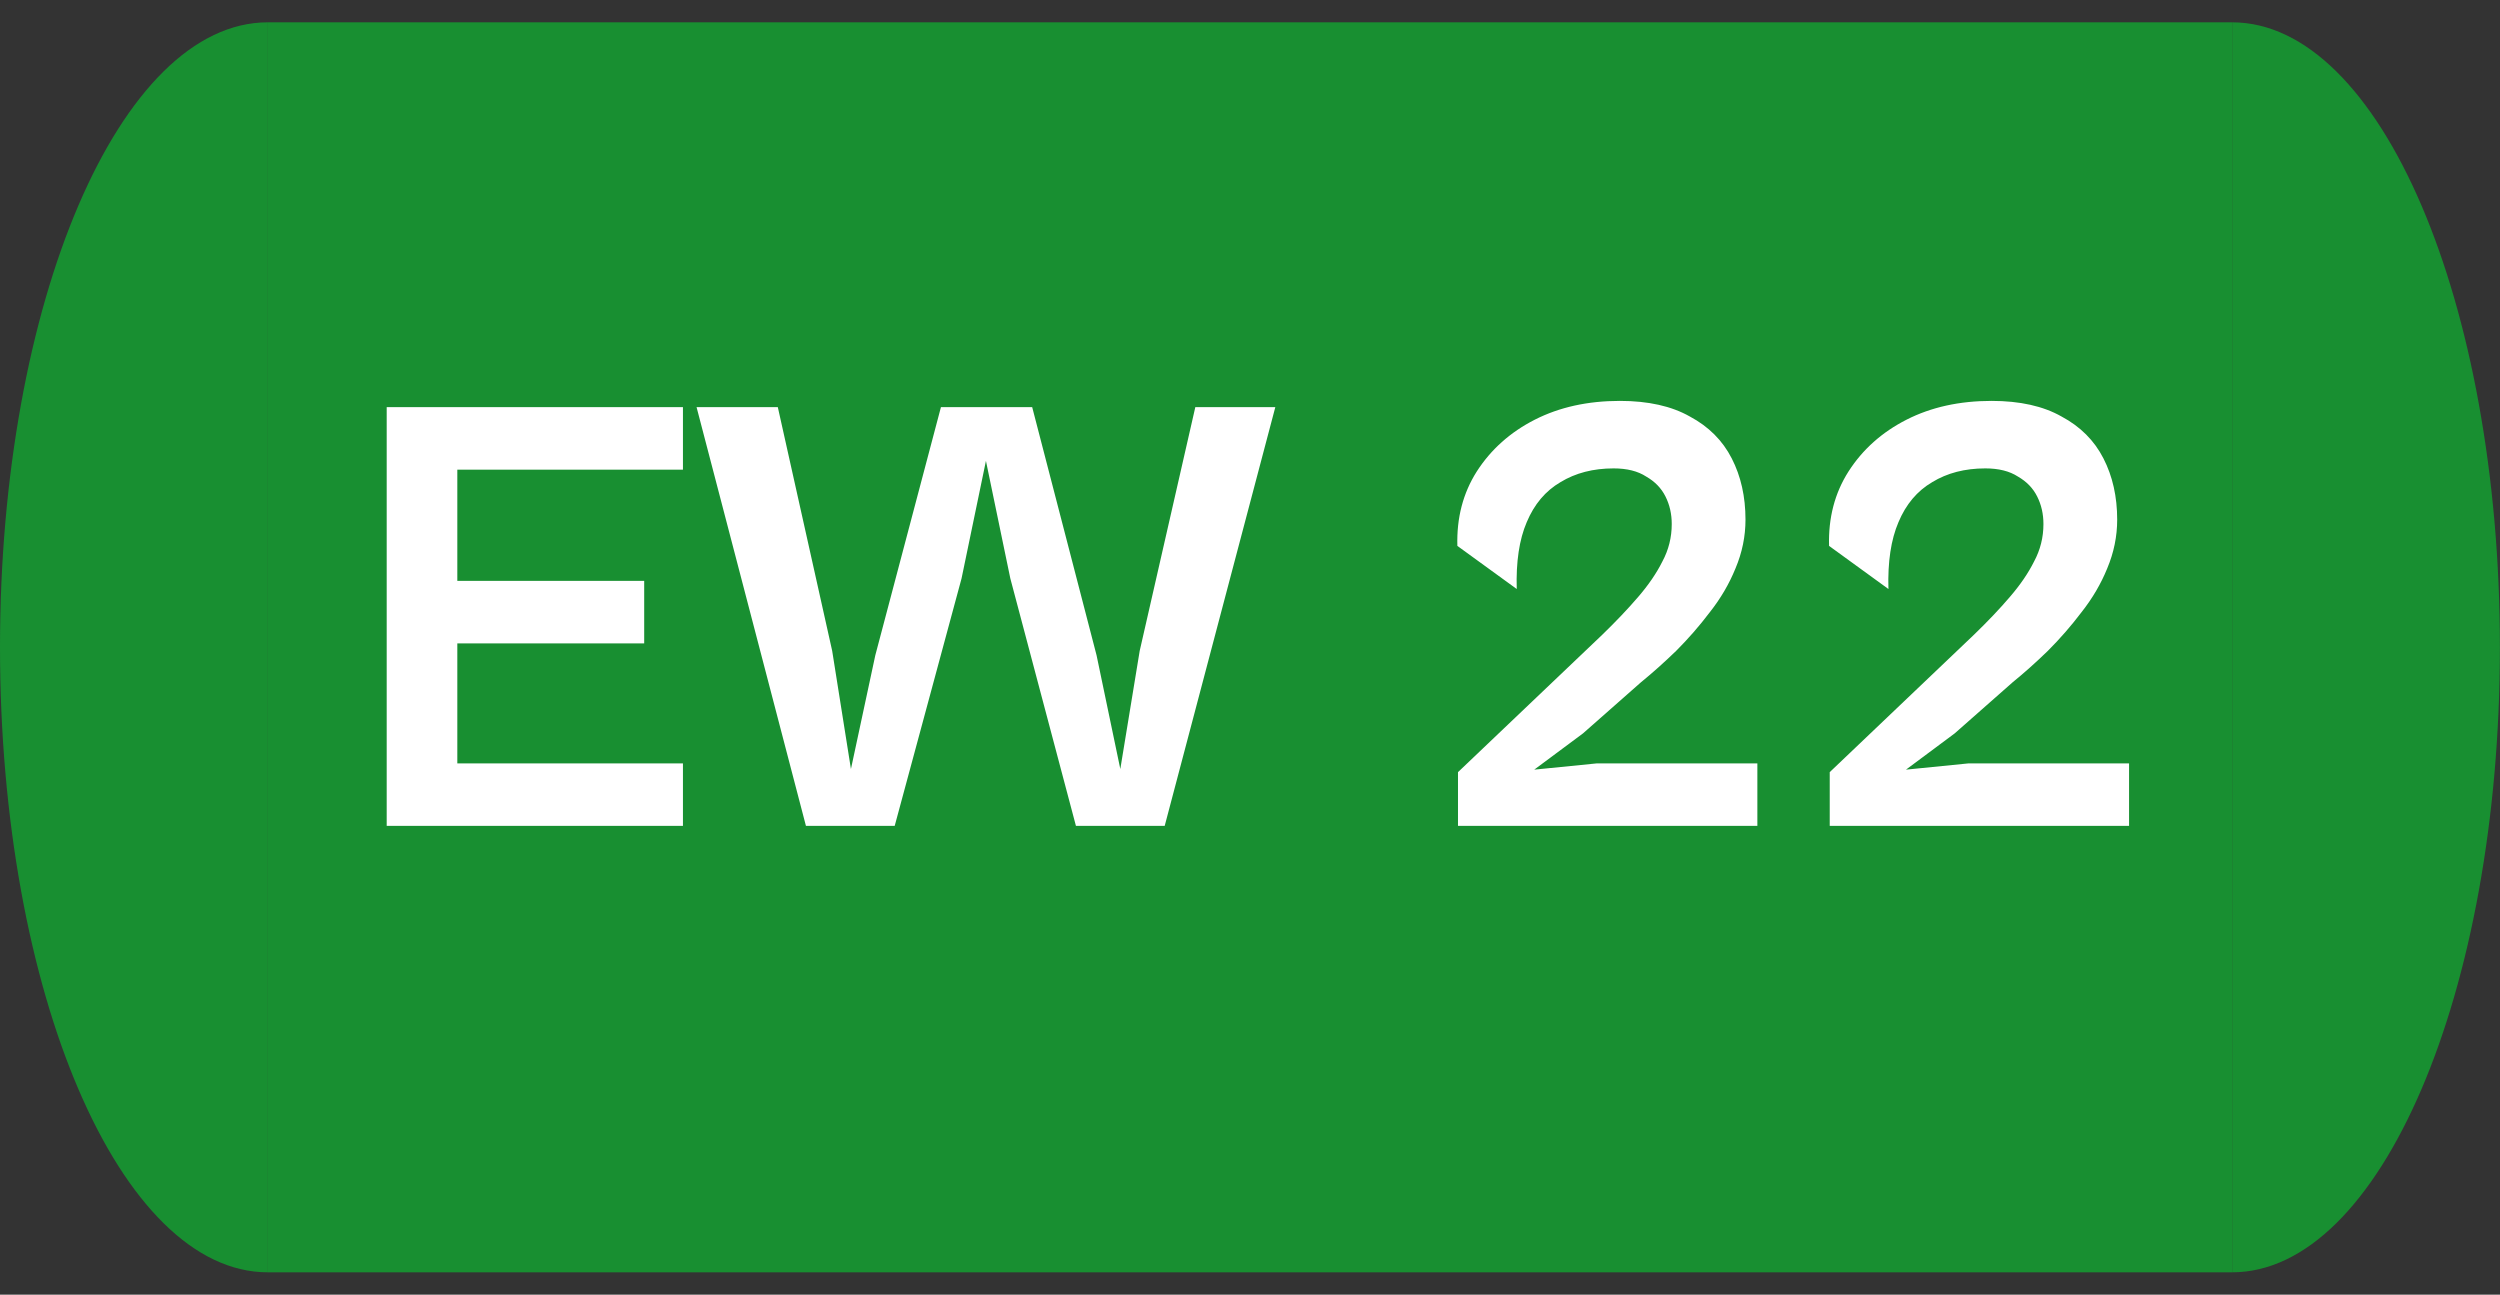 <?xml version="1.0" encoding="UTF-8"?> <svg xmlns="http://www.w3.org/2000/svg" width="56" height="29" viewBox="0 0 56 29" fill="none"><rect x="0" y="0" width="56" height="29" fill="#333333" stroke="none"/> <path fill-rule="evenodd" clip-rule="evenodd" d="M6.001 0.5V28.5C6 28.5 6 28.5 6 28.5C2.686 28.5 0 22.232 0 14.5C0 6.768 2.686 0.5 6 0.5C6 0.5 6 0.5 6.001 0.5Z" fill="#188F31"></path> <rect width="44" height="28" transform="translate(6 0.5)" fill="#188F31"></rect> <path d="M10.244 18.5H8.662V9.12H10.244V18.5ZM15.298 18.5H9.194V17.1H15.298V18.5ZM14.43 14.412H9.194V13.012H14.43V14.412ZM15.298 10.52H9.194V9.12H15.298V10.52ZM20.041 18.5H18.053L15.603 9.12H17.423L18.641 14.58L19.061 17.226L19.607 14.678L21.077 9.12H23.121L24.563 14.678L25.095 17.226L25.529 14.58L26.775 9.12H28.567L26.089 18.5H24.101L22.631 12.956L22.085 10.324L21.539 12.956L20.041 18.5ZM39.365 18.5H32.659V17.296L35.893 14.216C36.201 13.917 36.467 13.637 36.691 13.376C36.925 13.105 37.107 12.839 37.237 12.578C37.377 12.317 37.447 12.037 37.447 11.738C37.447 11.514 37.401 11.309 37.307 11.122C37.214 10.935 37.069 10.786 36.873 10.674C36.687 10.553 36.444 10.492 36.145 10.492C35.688 10.492 35.291 10.595 34.955 10.8C34.619 10.996 34.367 11.295 34.199 11.696C34.031 12.088 33.957 12.587 33.975 13.194L32.645 12.228C32.627 11.603 32.771 11.047 33.079 10.562C33.397 10.067 33.831 9.68 34.381 9.4C34.932 9.12 35.567 8.98 36.285 8.98C36.92 8.98 37.443 9.097 37.853 9.33C38.273 9.554 38.586 9.867 38.791 10.268C38.997 10.669 39.099 11.127 39.099 11.64C39.099 12.013 39.025 12.377 38.875 12.732C38.735 13.077 38.544 13.404 38.301 13.712C38.068 14.02 37.816 14.309 37.545 14.58C37.275 14.841 37.013 15.075 36.761 15.28L35.459 16.428L34.367 17.24L35.767 17.1H39.365V18.5ZM47.691 18.5H40.986V17.296L44.219 14.216C44.528 13.917 44.794 13.637 45.017 13.376C45.251 13.105 45.433 12.839 45.563 12.578C45.703 12.317 45.773 12.037 45.773 11.738C45.773 11.514 45.727 11.309 45.633 11.122C45.54 10.935 45.395 10.786 45.2 10.674C45.013 10.553 44.77 10.492 44.471 10.492C44.014 10.492 43.617 10.595 43.282 10.8C42.946 10.996 42.694 11.295 42.526 11.696C42.358 12.088 42.283 12.587 42.301 13.194L40.971 12.228C40.953 11.603 41.097 11.047 41.406 10.562C41.723 10.067 42.157 9.68 42.708 9.4C43.258 9.12 43.893 8.98 44.611 8.98C45.246 8.98 45.769 9.097 46.179 9.33C46.599 9.554 46.912 9.867 47.117 10.268C47.323 10.669 47.425 11.127 47.425 11.64C47.425 12.013 47.351 12.377 47.202 12.732C47.062 13.077 46.87 13.404 46.627 13.712C46.394 14.02 46.142 14.309 45.871 14.58C45.601 14.841 45.34 15.075 45.087 15.28L43.785 16.428L42.694 17.24L44.093 17.1H47.691V18.5Z" fill="white"></path> <path fill-rule="evenodd" clip-rule="evenodd" d="M50 28.5C53.313 28.497 55.998 22.23 55.998 14.5C55.998 6.77 53.313 0.503 50 0.5V28.5Z" fill="#188F31"></path> </svg> 